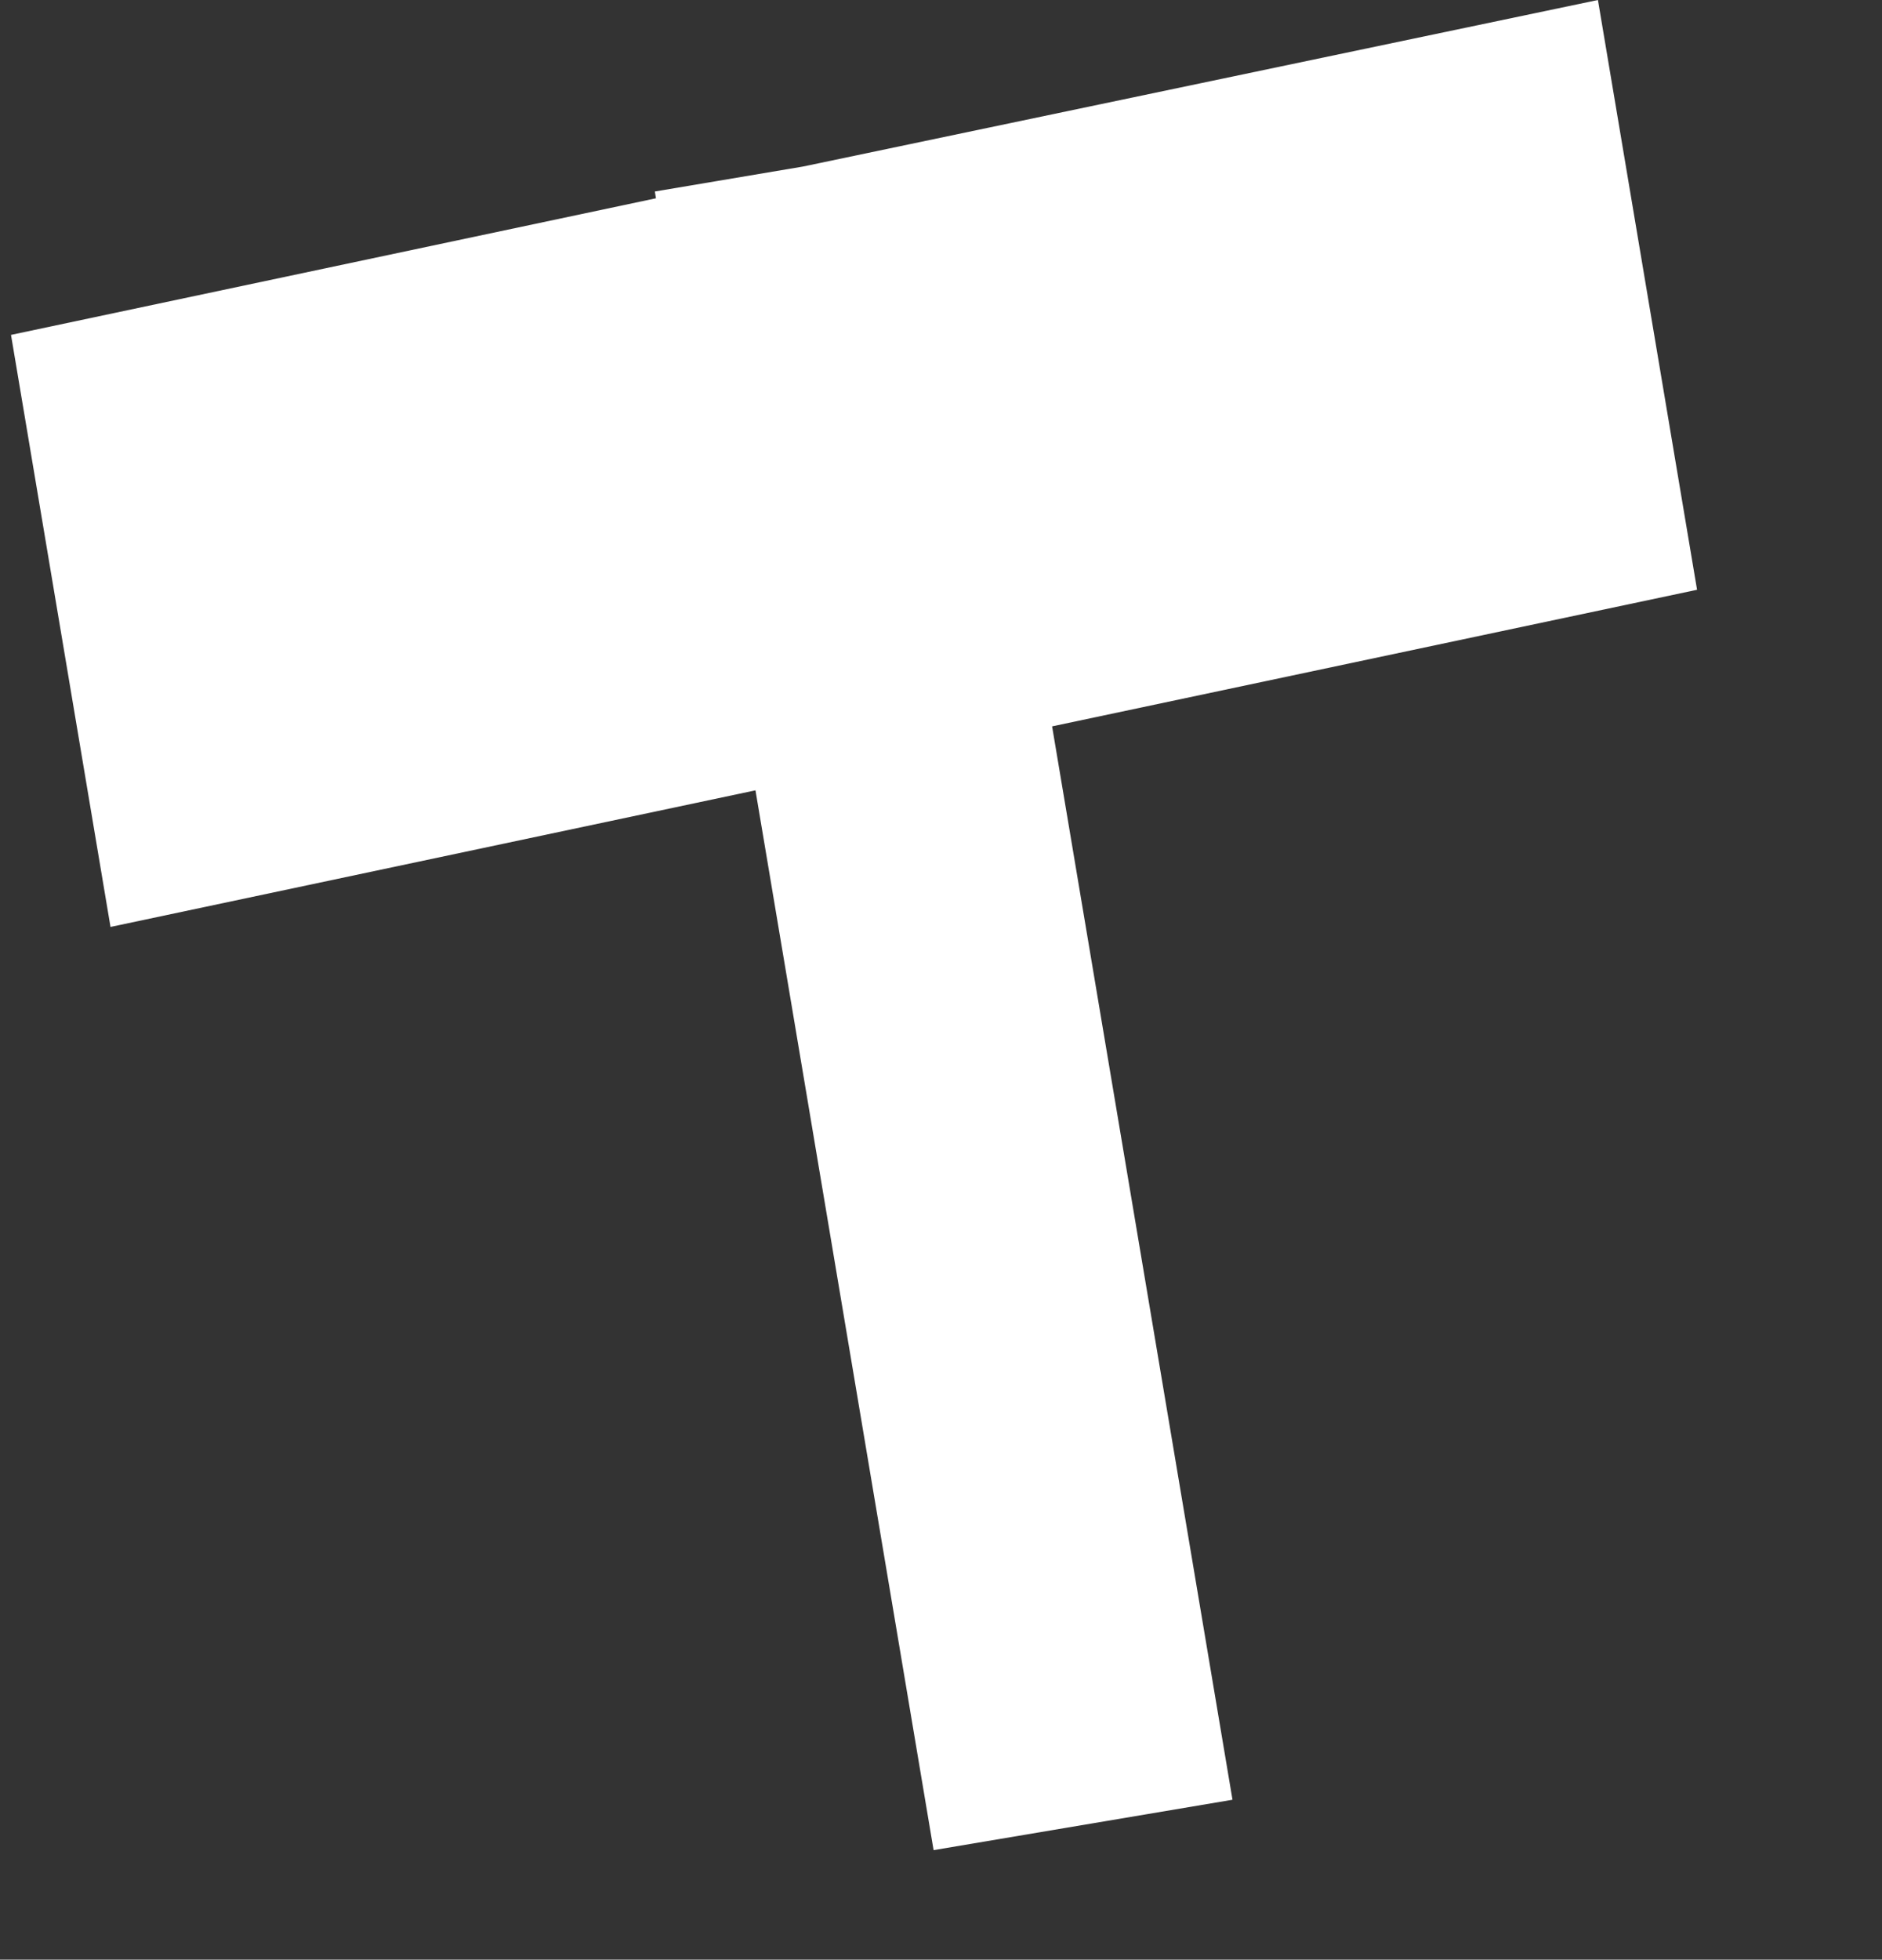 <?xml version="1.0" encoding="UTF-8"?> <svg xmlns="http://www.w3.org/2000/svg" viewBox="0 0 91.129 94.866" fill="none"><rect x="0" y="0" width="91.129" height="94.866" fill="#333333" stroke="none"/><path d="M77.374 -0L82.174 28.551L50.944 35.164L59.679 87.126L45.206 89.565L36.581 38.26L5.351 44.873L0.533 16.212L31.763 9.599L31.708 9.271L38.89 8.061L77.374 -0Z" fill="white"></path></svg> 